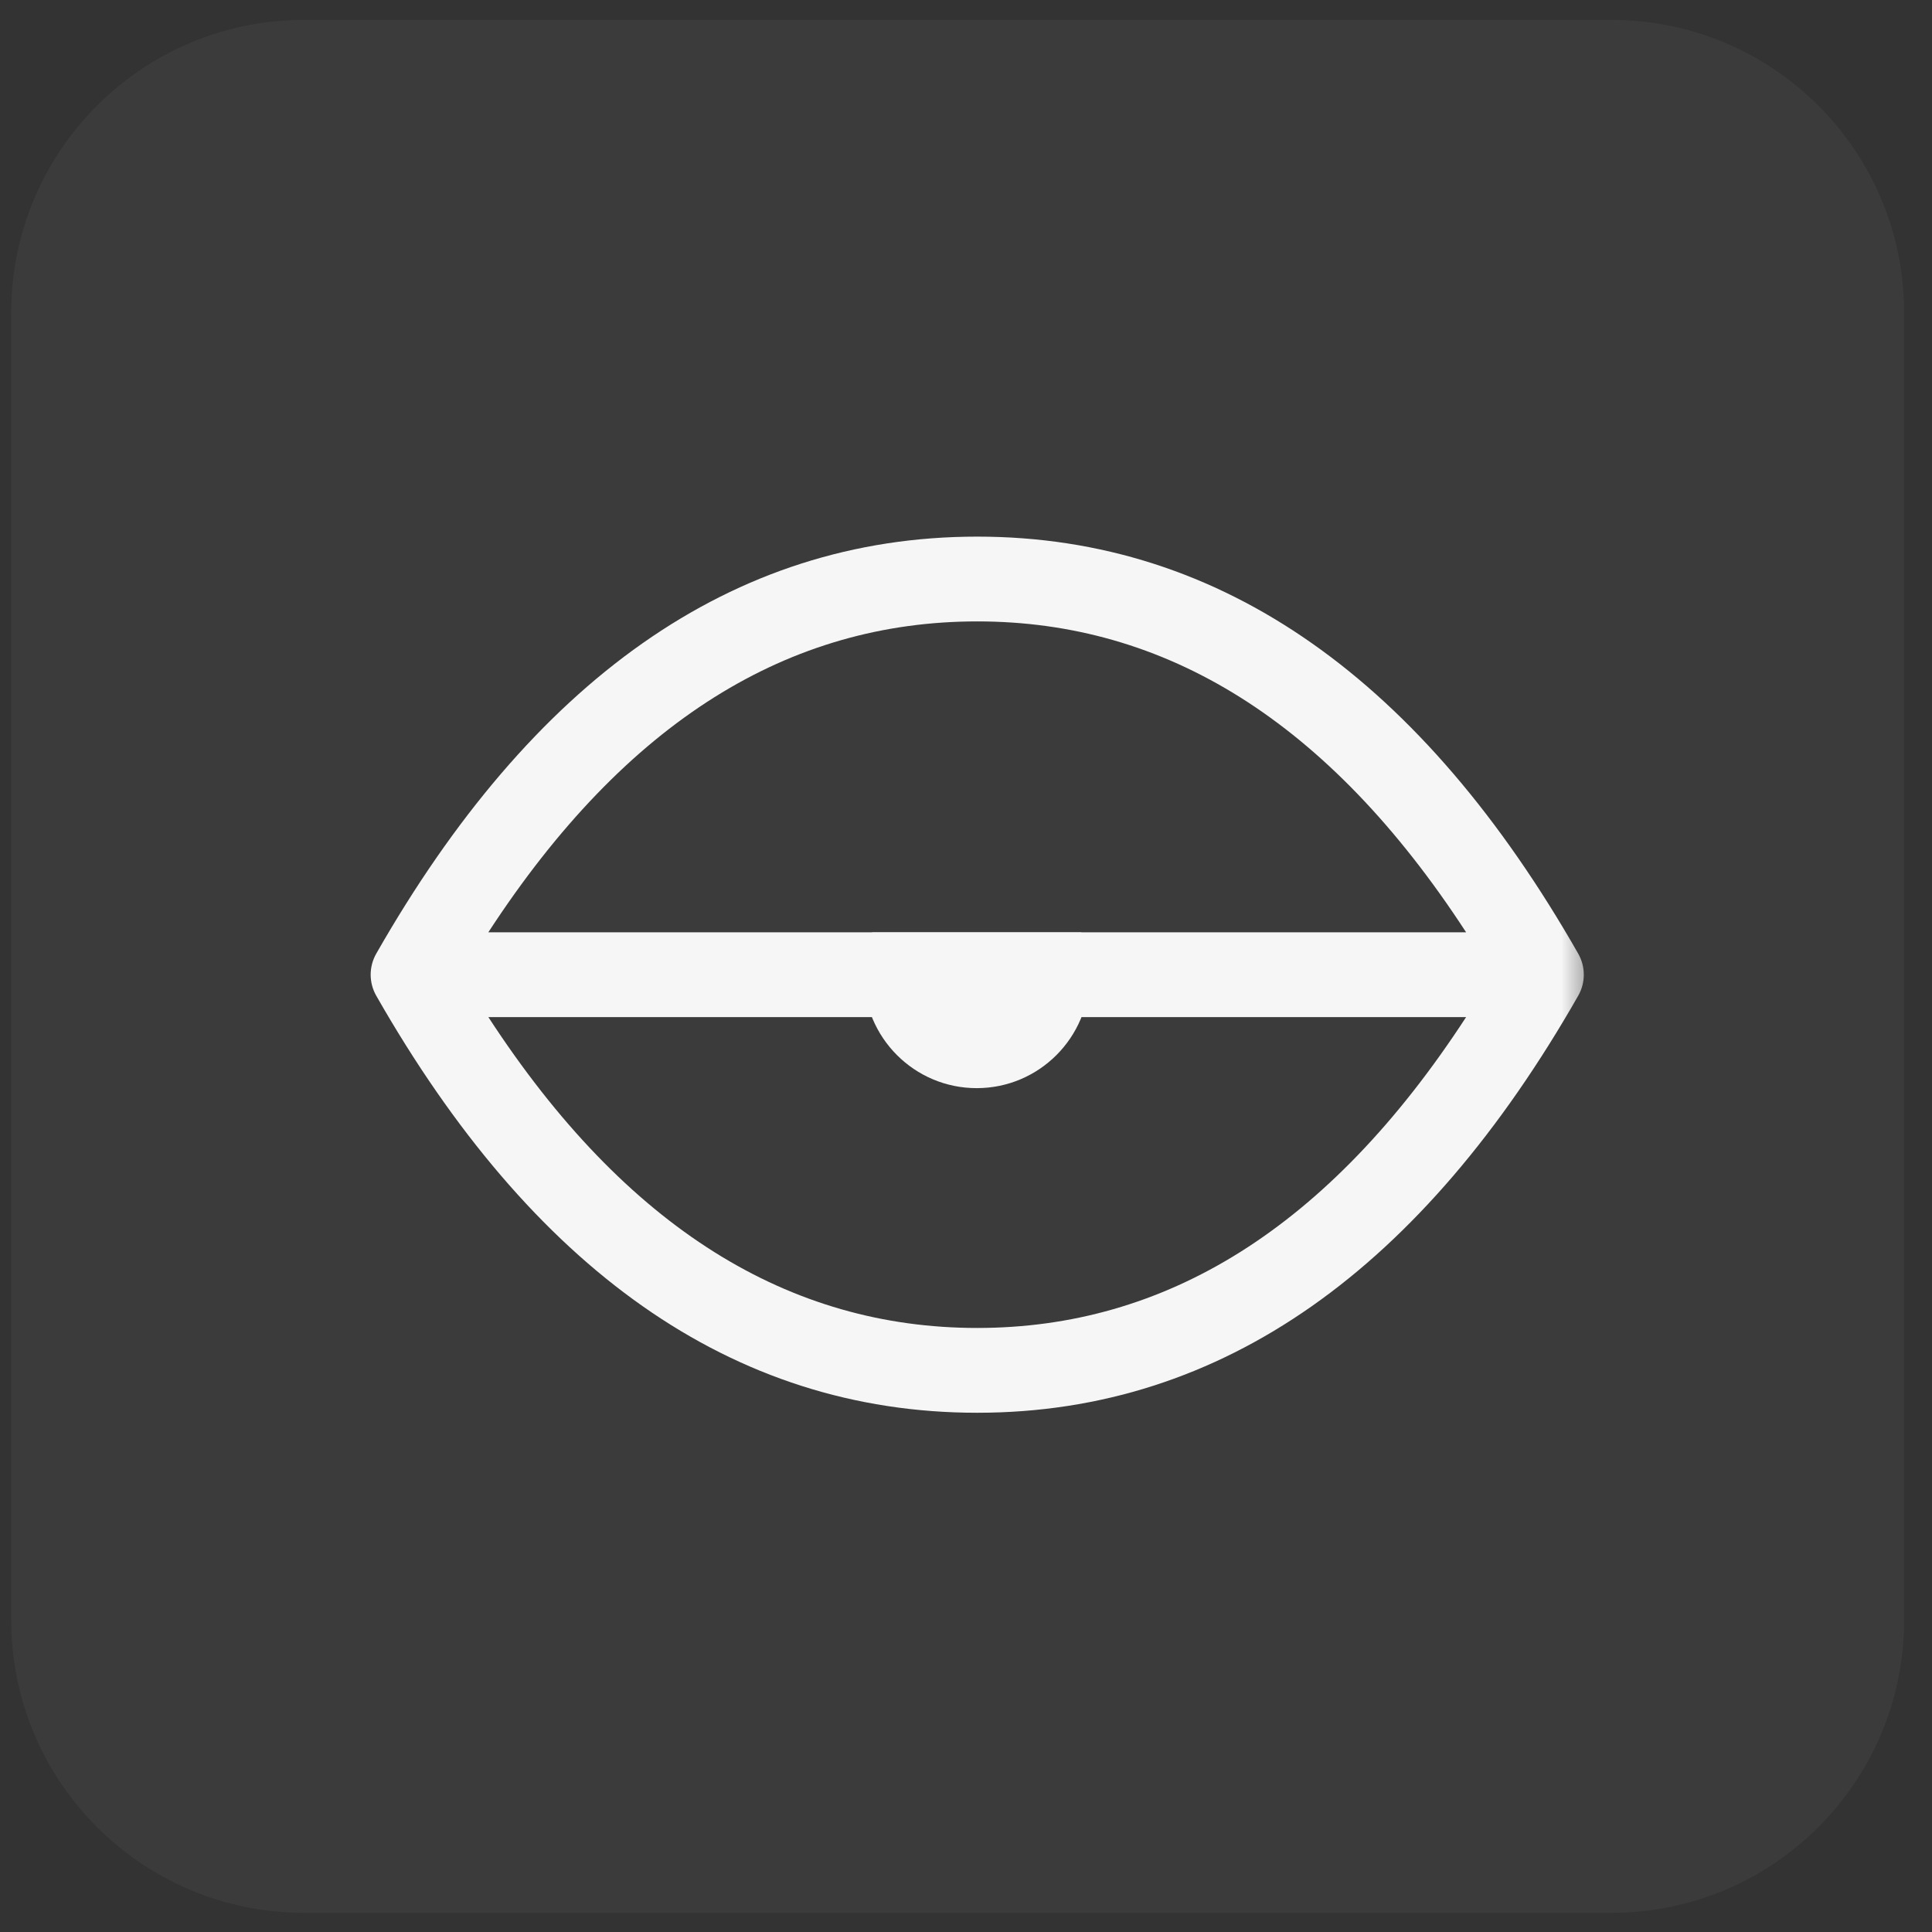 <svg width="86" height="86" viewBox="0 0 86 86" fill="none" xmlns="http://www.w3.org/2000/svg">
<rect x="0" y="0" width="86" height="86" fill="#333333" stroke="none"/>
<g clip-path="url(#clip0_1439_2658)">
<path d="M71.73 0.887H13.53C6.334 0.887 0.5 6.72 0.5 13.916V72.116C0.5 79.312 6.334 85.146 13.53 85.146H71.73C78.926 85.146 84.759 79.312 84.759 72.116V13.916C84.759 6.72 78.926 0.887 71.73 0.887Z" fill="white" fill-opacity="0.04"/>
<mask id="mask0_1439_2658" style="mask-type:luminance" maskUnits="userSpaceOnUse" x="14" y="15" width="57" height="57">
<path d="M70.633 15.016H14.633V71.016H70.633V15.016Z" fill="white"/>
</mask>
<g mask="url(#mask0_1439_2658)">
<path fill-rule="evenodd" clip-rule="evenodd" d="M38.824 41.504C38.585 42.09 38.453 42.732 38.453 43.404C38.453 46.184 40.702 48.437 43.476 48.437C46.251 48.437 48.5 46.184 48.5 43.404C48.5 42.732 48.368 42.09 48.129 41.504H38.824Z" fill="#F6F6F6"/>
<path fill-rule="evenodd" clip-rule="evenodd" d="M21.738 41.499L26.704 41.499C31.57 41.499 37.849 41.499 43.5 41.5M21.738 41.499C27.883 32.063 35.15 27.661 43.5 27.661C51.85 27.661 59.117 32.063 65.261 41.499L60.297 41.499C55.431 41.499 49.151 41.499 43.5 41.5M65.262 45.274L60.297 45.274C55.43 45.273 49.151 45.273 43.5 45.274C37.849 45.273 31.57 45.273 26.704 45.274L21.738 45.274C27.883 54.71 35.15 59.112 43.5 59.112C51.85 59.112 59.117 54.71 65.262 45.274ZM16.748 42.45C23.651 30.35 32.549 23.887 43.5 23.887C54.451 23.887 63.349 30.35 70.252 42.45C70.583 43.031 70.583 43.743 70.252 44.323C63.349 56.424 54.451 62.887 43.5 62.887C32.549 62.887 23.651 56.424 16.748 44.323C16.417 43.743 16.417 43.031 16.748 42.45Z" fill="#F6F6F6"/>
</g>
</g>
<defs>
<clipPath id="clip0_1439_2658">
<rect width="85" height="86" fill="white" transform="translate(0.5)"/>
</clipPath>
</defs>
</svg>
